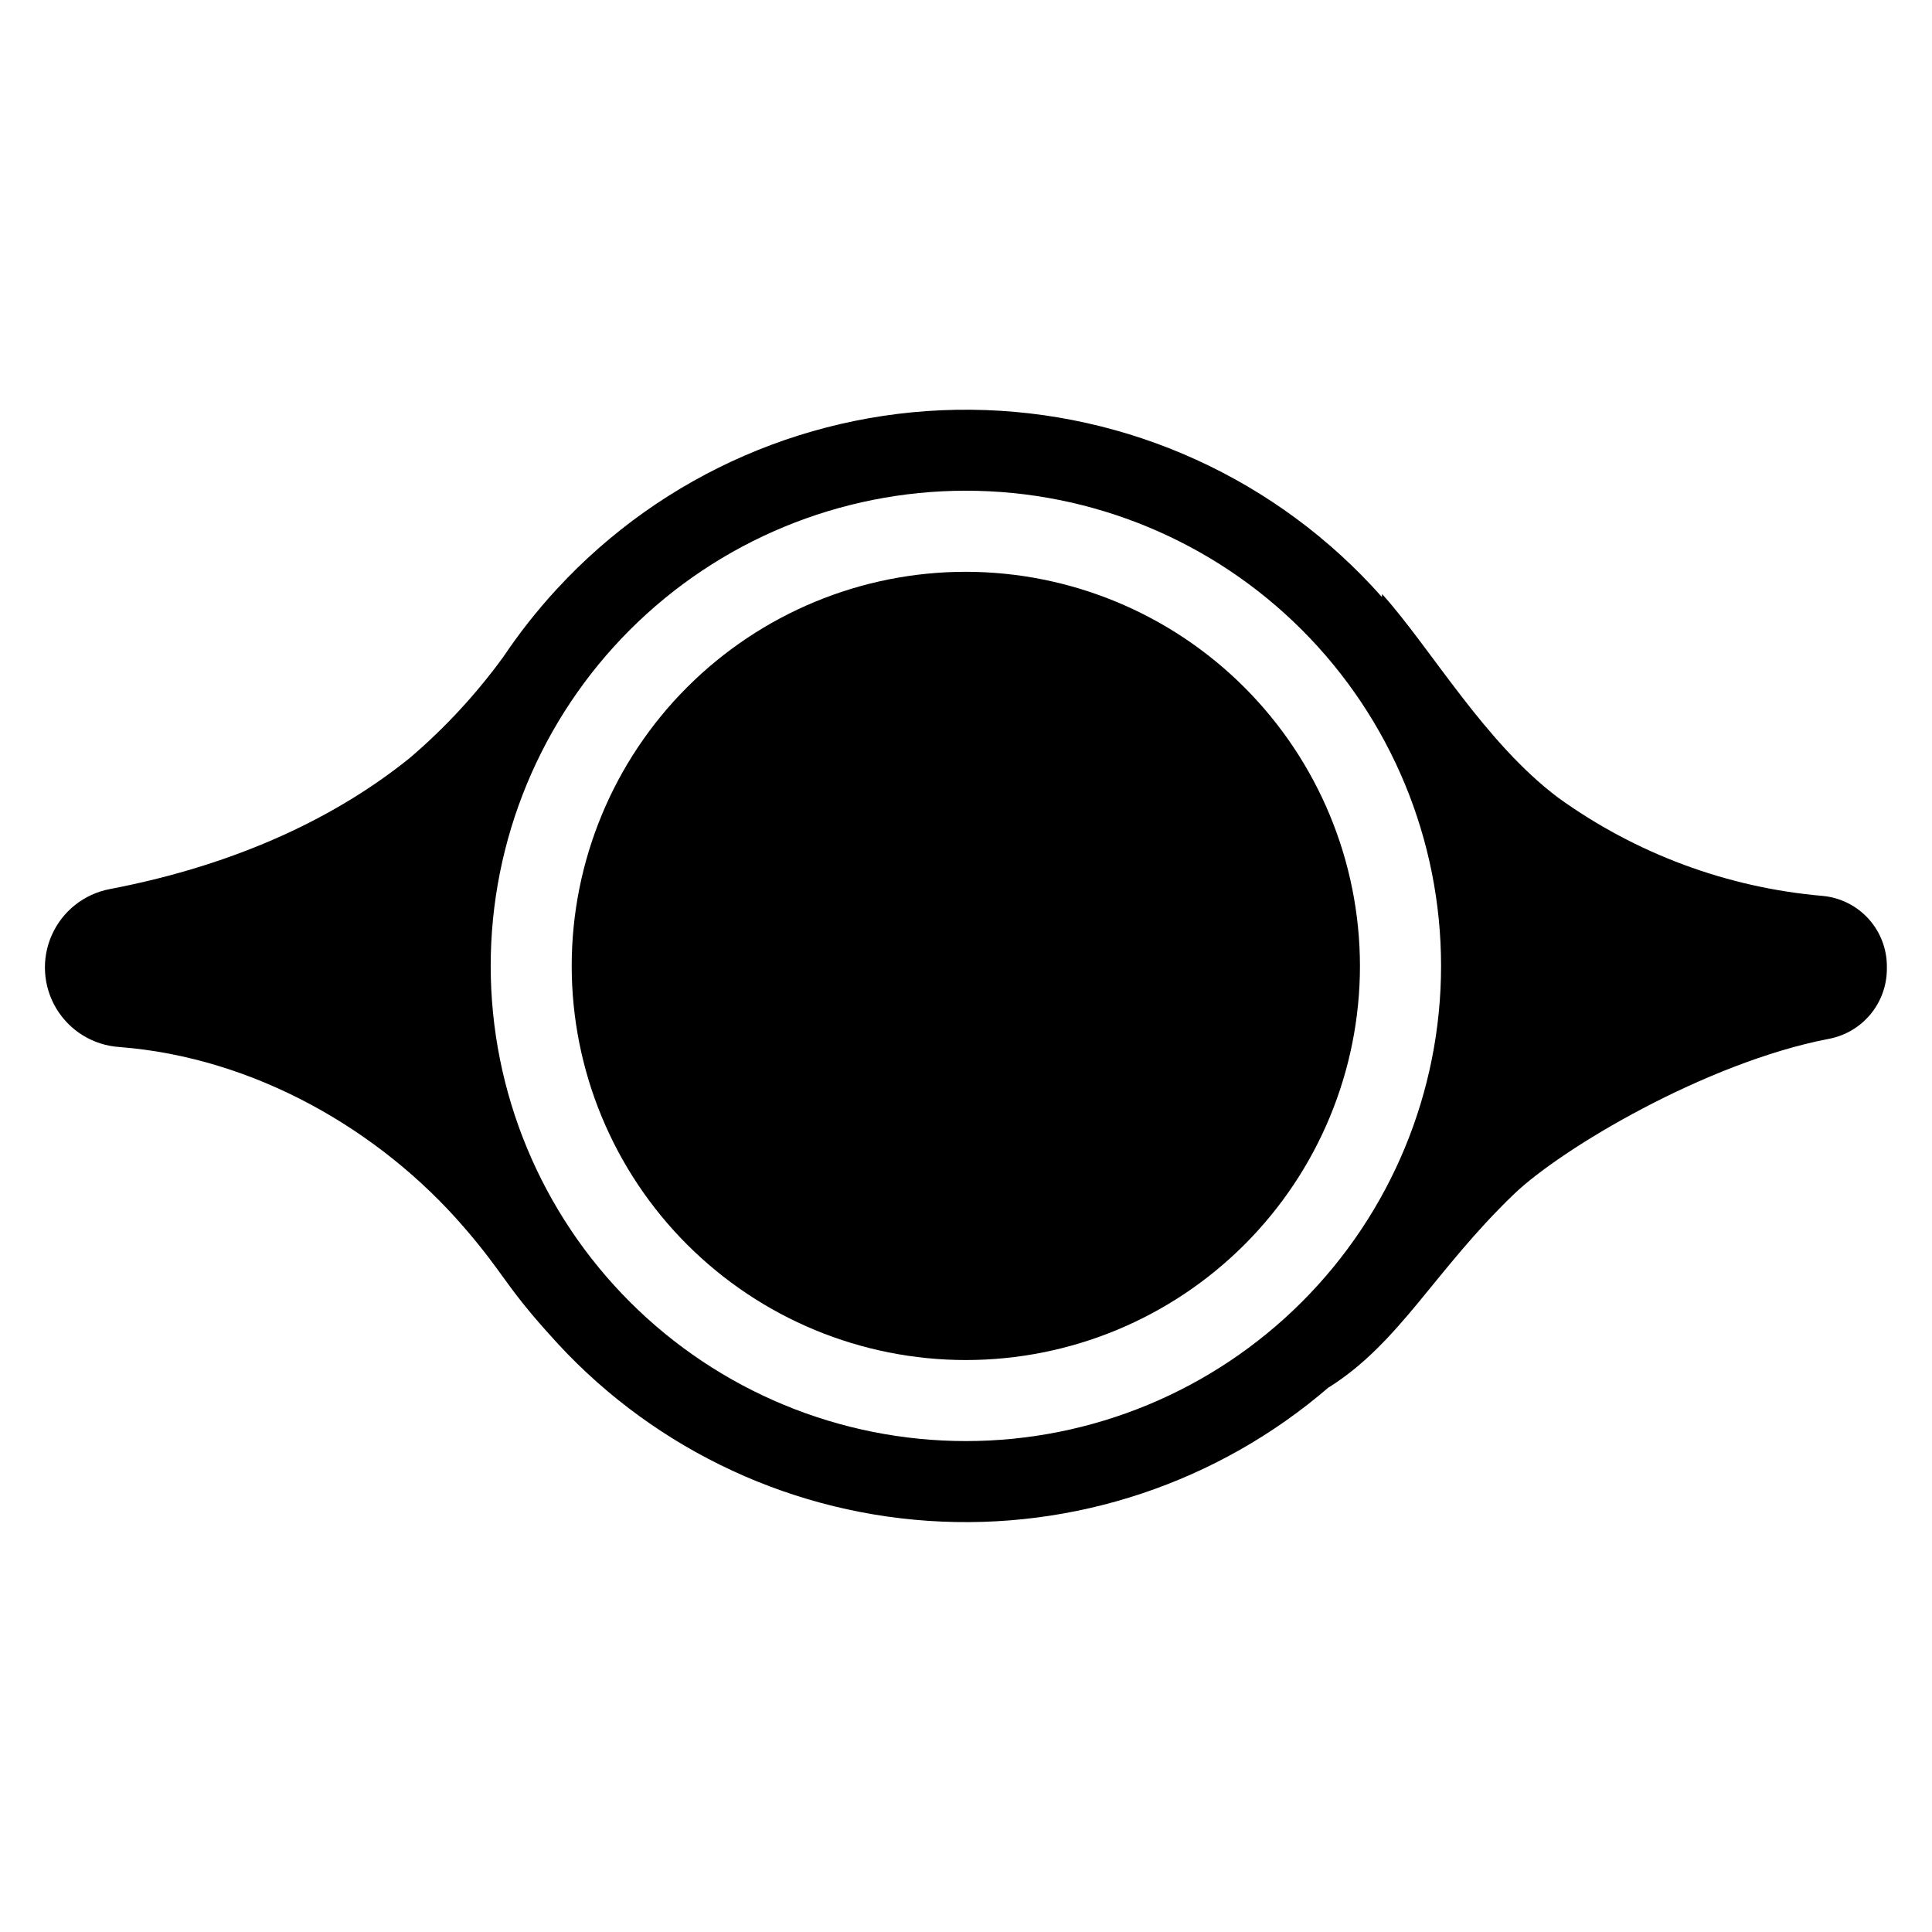 <?xml version="1.0" encoding="UTF-8"?>
<!-- Uploaded to: ICON Repo, www.iconrepo.com, Generator: ICON Repo Mixer Tools -->
<svg fill="#000000" width="800px" height="800px" version="1.1" viewBox="144 144 512 512" xmlns="http://www.w3.org/2000/svg">
 <g>
  <path d="m627.11 381.43c-25.316-2.164-49.57-11.16-70.176-26.035-19.508-14.641-33.676-39.508-46.652-53.961l-0.055 0.789v-0.004c-27.645-31.211-67.223-49.246-108.91-49.633-41.691-0.391-81.598 16.906-109.82 47.598v-0.023c-0.059 0.062-0.117 0.145-0.176 0.207l-0.004 0.004c-5.059 5.516-9.695 11.402-13.867 17.617-7.203 9.918-15.555 18.949-24.883 26.906-18.781 15.137-44.828 28.094-79.477 34.723-6.789 1.293-12.516 5.82-15.34 12.129-2.824 6.305-2.387 13.594 1.172 19.52 3.559 5.922 9.785 9.734 16.68 10.203 35.91 2.754 69.16 22.09 91.285 47.68 10.664 12.332 10.629 15.031 22.508 28.262 0.031 0.039 0.07 0.062 0.102 0.102 25.656 29.094 61.75 46.887 100.45 49.523 38.699 2.633 76.875-10.105 106.24-35.449v0.059c18.895-11.941 27.922-30.879 48.965-51.129 12.621-12.148 50.965-34.922 83.348-41.18 4.336-0.781 8.262-3.055 11.102-6.426 2.836-3.371 4.406-7.629 4.438-12.035v-0.812 0.004c-0.004-4.652-1.738-9.141-4.867-12.582-3.129-3.445-7.426-5.606-12.059-6.055zm-227.14 144.47c-33.398 0-65.43-13.266-89.047-36.883-23.617-23.617-36.883-55.645-36.883-89.043 0-33.398 13.266-65.43 36.883-89.047 23.617-23.617 55.648-36.883 89.047-36.883 33.398 0 65.426 13.266 89.043 36.883 23.617 23.617 36.883 55.648 36.883 89.047 0 33.395-13.27 65.426-36.883 89.043-23.617 23.617-55.648 36.883-89.043 36.883z"/>
  <path d="m399.96 295.53c-27.703 0-54.27 11.004-73.859 30.59-19.586 19.586-30.59 46.152-30.594 73.855 0 27.699 11.004 54.266 30.59 73.855 19.59 19.586 46.156 30.594 73.855 30.594 27.703 0 54.27-11.004 73.855-30.594 19.59-19.586 30.594-46.152 30.594-73.852-0.031-27.691-11.047-54.238-30.625-73.82-19.582-19.582-46.129-30.594-73.816-30.629z"/>
 </g>
</svg>